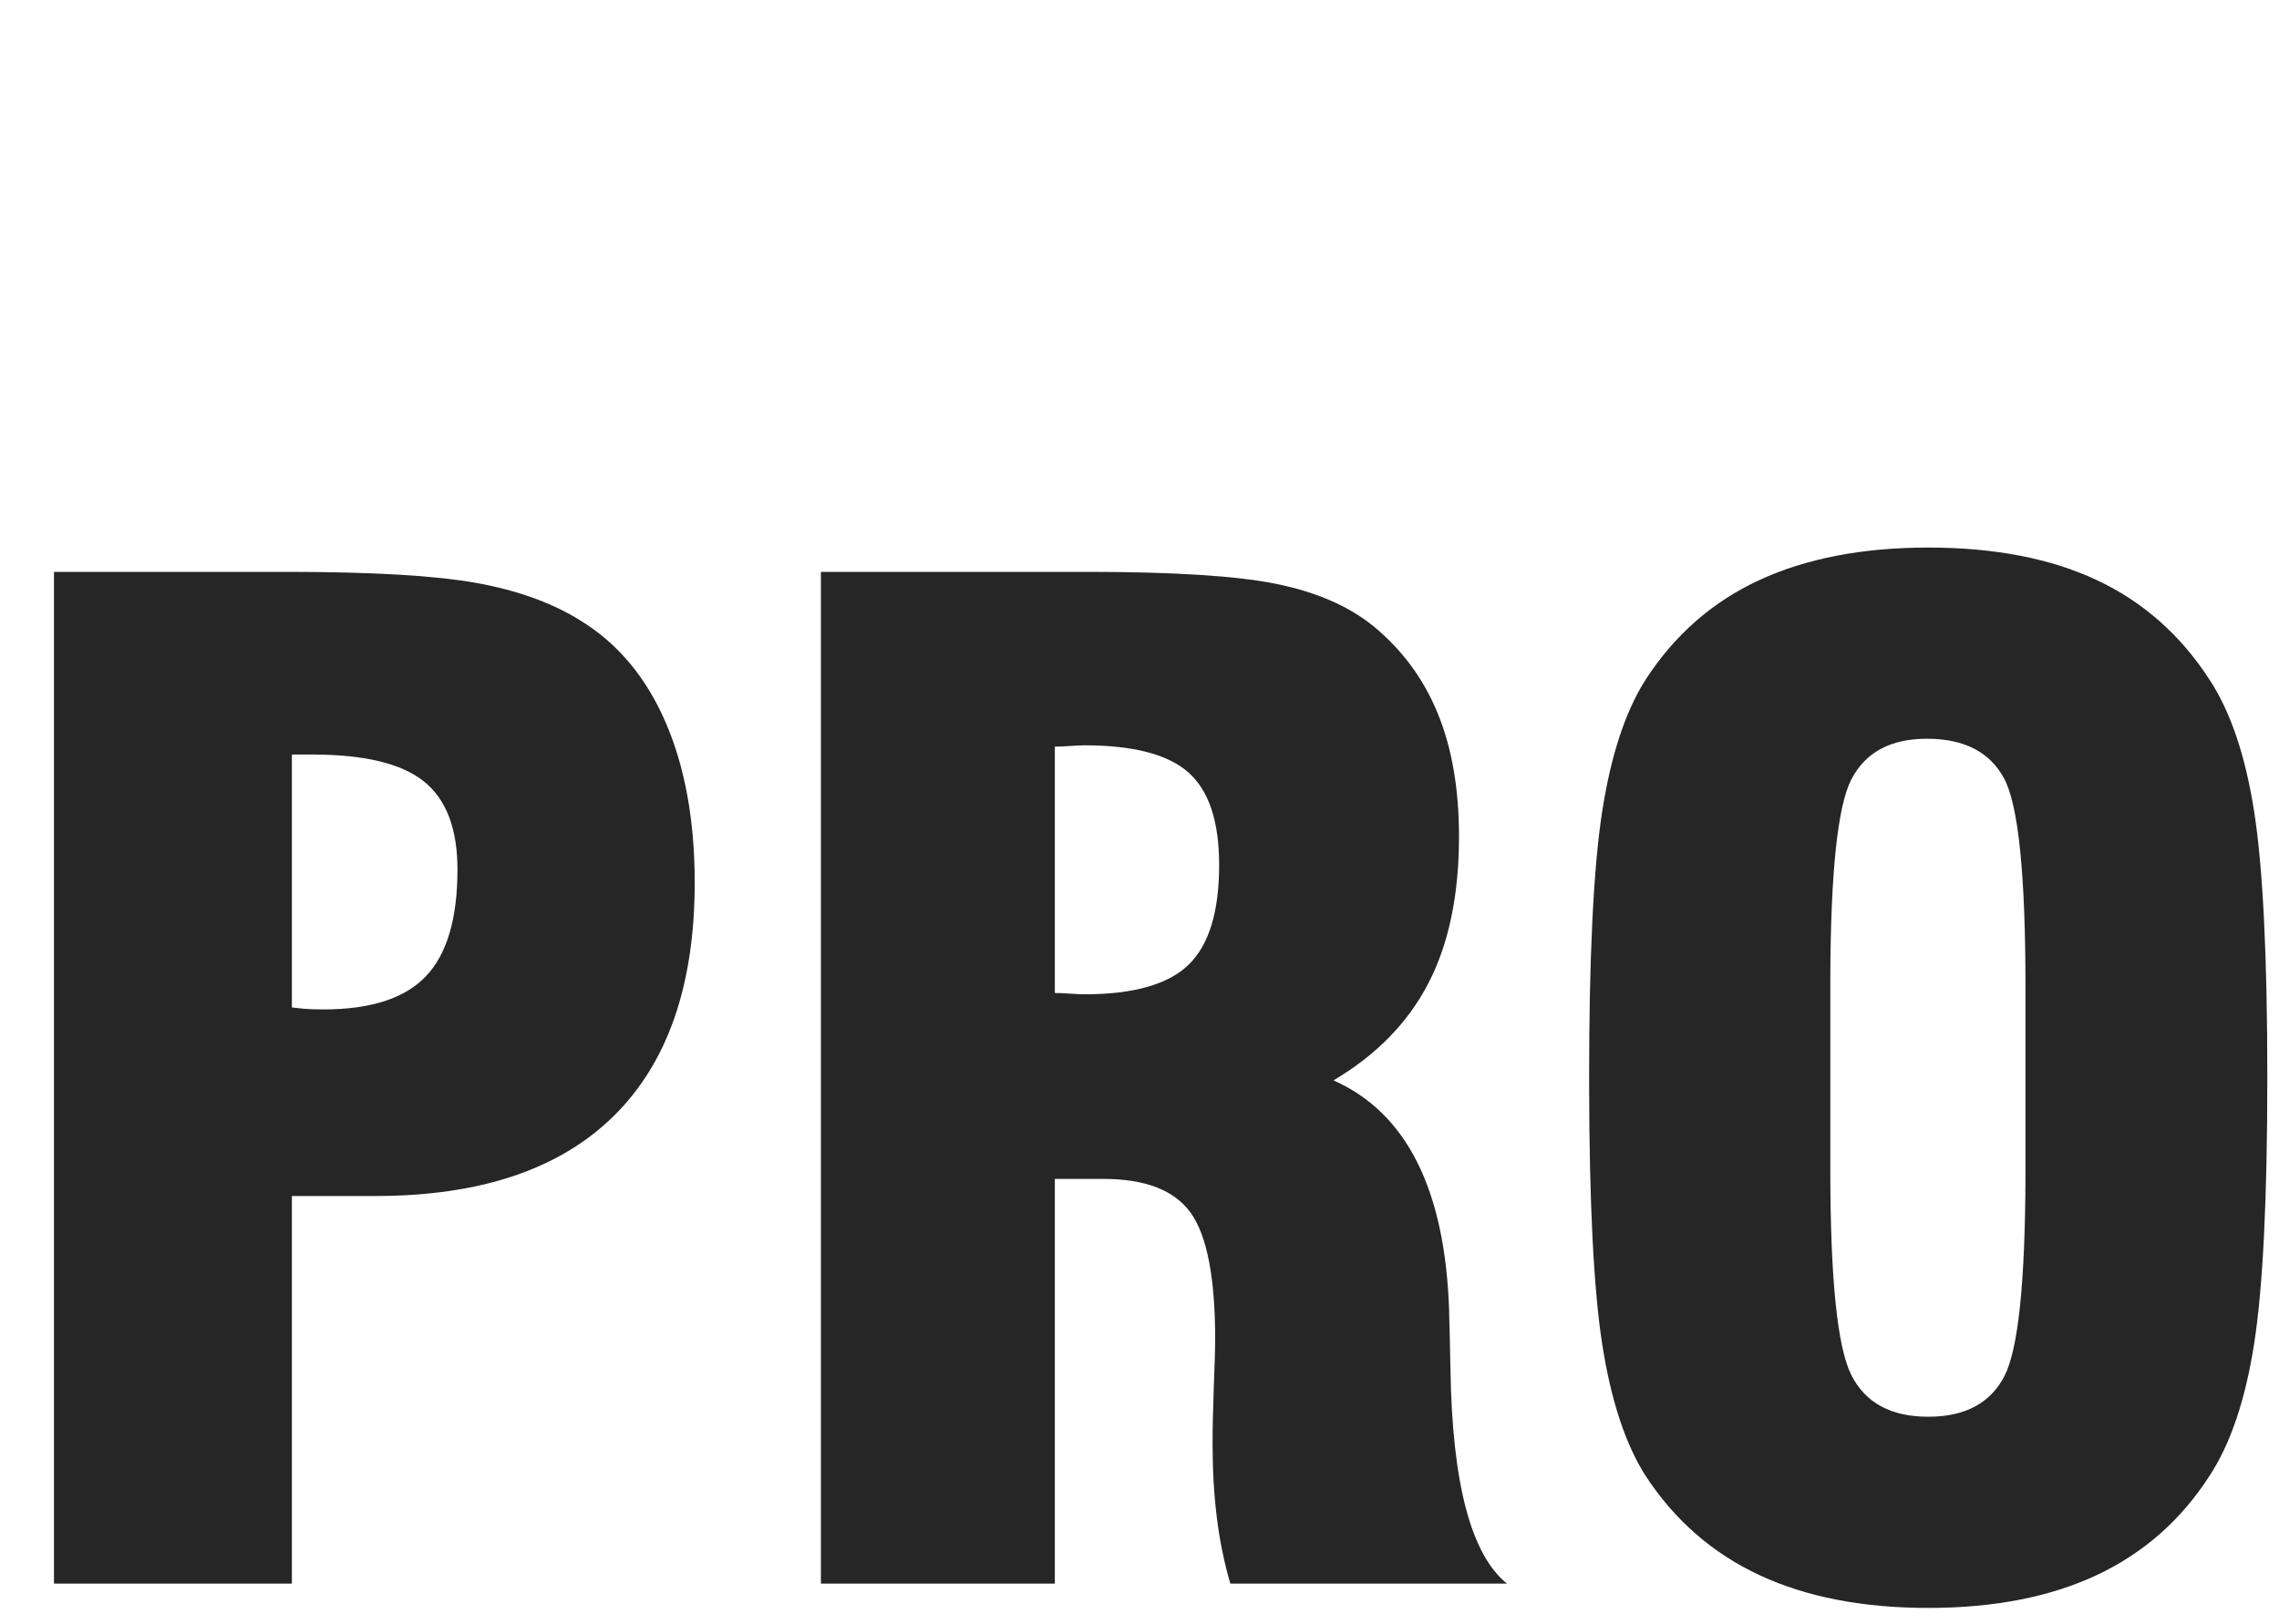 <?xml version="1.0" encoding="UTF-8"?>
<svg width="94px" height="67px" viewBox="0 0 94 67" version="1.1" xmlns="http://www.w3.org/2000/svg" xmlns:xlink="http://www.w3.org/1999/xlink">
    <title>cot_pro_hover</title>
    <defs>
        <filter id="filter-1">
            <feColorMatrix in="SourceGraphic" type="matrix" values="0 0 0 0 0.557 0 0 0 0 0.725 0 0 0 0 0.773 0 0 0 1 0"></feColorMatrix>
        </filter>
        <filter id="filter-2">
            <feColorMatrix in="SourceGraphic" type="matrix" values="0 0 0 0 0.169 0 0 0 0 0.169 0 0 0 0 0.169 0 0 0 1 0"></feColorMatrix>
        </filter>
        <filter id="filter-3">
            <feColorMatrix in="SourceGraphic" type="matrix" values="0 0 0 0 1 0 0 0 0 1 0 0 0 0 1 0 0 0 1 0"></feColorMatrix>
        </filter>
        <path d="M6.168,9.565 C5.85,9.545 5.526,9.576 5.204,9.662 C3.528,10.111 2.551,11.902 3.022,13.662 C3.494,15.422 5.235,16.485 6.912,16.036 C7.206,15.957 7.479,15.837 7.726,15.683 C8.334,16.428 9.077,17.044 9.907,17.504 C9.251,18.065 8.463,18.491 7.574,18.729 C4.386,19.584 1.11,17.692 0.256,14.504 C-0.599,11.317 1.293,8.04 4.481,7.186 C5.37,6.948 6.266,6.923 7.114,7.08 C6.657,7.841 6.334,8.682 6.168,9.565 Z M15.084,16.717 C11.896,17.572 8.619,15.68 7.765,12.492 C6.911,9.304 8.803,6.028 11.991,5.174 C15.178,4.32 18.455,6.211 19.309,9.399 C20.163,12.587 18.271,15.863 15.084,16.717 Z M14.425,14.26 C16.019,13.833 16.914,12.002 16.424,10.172 C15.933,8.342 14.243,7.204 12.649,7.631 C11.055,8.058 10.16,9.889 10.651,11.719 C11.141,13.549 12.831,14.687 14.425,14.26 Z M23.896,5.311 L26.053,13.362 L23.174,14.134 L21.017,6.083 L18.594,6.732 L17.82,3.844 L25.593,1.761 L26.366,4.65 L23.896,5.311 Z M25.924,5.843 L28.613,5.123 C29.297,4.946 29.856,4.98 30.289,5.225 C30.725,5.472 31.019,5.874 31.168,6.433 C31.251,6.717 31.256,7.008 31.183,7.306 C31.143,7.45 31.07,7.595 30.963,7.743 C30.858,7.897 30.719,8.048 30.544,8.197 L30.549,8.216 C30.953,8.213 31.292,8.335 31.565,8.581 C31.829,8.841 32.009,9.151 32.106,9.513 C32.26,10.114 32.2,10.639 31.925,11.086 C31.658,11.549 31.252,11.854 30.706,12 L27.784,12.783 L25.924,5.843 Z M28.01,9.422 L28.569,11.506 L30.187,11.073 C30.576,10.962 30.833,10.779 30.959,10.524 C31.085,10.273 31.111,10.007 31.036,9.728 C30.959,9.442 30.804,9.222 30.568,9.068 C30.334,8.916 30.021,8.89 29.629,8.988 L28.01,9.422 Z M27.227,6.499 L27.759,8.484 L29.277,8.077 C29.661,7.974 29.917,7.798 30.044,7.55 C30.179,7.317 30.209,7.06 30.134,6.781 C30.059,6.502 29.904,6.29 29.668,6.146 C29.439,6.013 29.131,5.996 28.746,6.092 L27.227,6.499 Z M36.142,7.88 L34.325,5.118 L34.306,5.123 L34.114,8.424 L36.142,7.88 Z M36.692,8.733 L34.059,9.438 L33.942,11.133 L32.828,11.431 L33.491,3.816 L34.372,3.58 L38.754,9.843 L37.645,10.141 L36.692,8.733 Z M38.954,7.984 C39.628,8.29 40.346,8.344 41.109,8.146 C42.007,7.892 42.378,7.447 42.221,6.813 C42.089,6.294 41.704,6.063 41.067,6.122 C40.778,6.159 40.46,6.198 40.114,6.24 C39.491,6.301 38.978,6.202 38.575,5.943 C38.161,5.676 37.886,5.291 37.75,4.786 C37.588,4.18 37.658,3.638 37.962,3.158 C38.254,2.686 38.757,2.35 39.473,2.152 C40.341,1.939 41.155,1.978 41.917,2.267 L41.563,3.29 C40.951,3.087 40.331,3.063 39.702,3.218 C39.378,3.304 39.13,3.457 38.958,3.677 C38.778,3.906 38.729,4.187 38.812,4.522 C38.866,4.722 38.992,4.882 39.191,5.002 C39.39,5.126 39.67,5.173 40.03,5.145 C40.229,5.126 40.499,5.092 40.84,5.045 C41.514,4.96 42.057,5.064 42.47,5.358 C42.877,5.647 43.146,6.038 43.278,6.529 C43.599,7.865 42.967,8.756 41.382,9.201 C40.354,9.476 39.385,9.395 38.475,8.959 L38.954,7.984 Z M42.876,1.301 L47.308,0.113 L47.574,1.108 L44.195,2.014 L44.725,3.994 L47.61,3.221 L47.86,4.154 L44.975,4.927 L45.521,6.964 L48.901,6.059 L49.167,7.053 L44.736,8.241 L42.876,1.301 Z M49.604,6.462 L50.046,6.344 L50.164,6.786 L49.722,6.904 L49.604,6.462 Z M52.637,5.198 C52.646,5.503 52.576,5.758 52.427,5.962 C52.271,6.167 52.06,6.305 51.792,6.377 C51.548,6.437 51.329,6.432 51.137,6.362 C50.943,6.298 50.789,6.204 50.677,6.082 C50.641,6.042 50.609,6.003 50.579,5.965 C50.551,5.926 50.522,5.875 50.493,5.812 C50.439,5.693 50.364,5.458 50.27,5.105 C50.174,4.747 50.12,4.504 50.109,4.377 C50.099,4.25 50.107,4.143 50.133,4.055 C50.17,3.893 50.256,3.734 50.391,3.578 C50.523,3.422 50.71,3.31 50.952,3.242 C51.25,3.165 51.516,3.188 51.75,3.312 C51.985,3.436 52.161,3.621 52.28,3.866 L51.785,3.998 C51.713,3.885 51.616,3.797 51.492,3.737 C51.366,3.681 51.227,3.672 51.077,3.71 C50.968,3.742 50.879,3.789 50.811,3.851 C50.742,3.915 50.691,3.985 50.659,4.062 C50.616,4.144 50.599,4.241 50.607,4.35 C50.614,4.466 50.658,4.676 50.739,4.979 C50.821,5.282 50.887,5.485 50.938,5.586 C50.986,5.688 51.05,5.764 51.128,5.814 C51.195,5.864 51.273,5.898 51.364,5.916 C51.456,5.941 51.556,5.939 51.667,5.91 C51.929,5.839 52.087,5.647 52.142,5.331 L52.637,5.198 Z M52.679,4.459 C52.583,4.101 52.529,3.859 52.518,3.732 C52.508,3.604 52.516,3.497 52.543,3.41 C52.58,3.247 52.665,3.088 52.801,2.933 C52.933,2.776 53.119,2.664 53.361,2.596 C53.607,2.534 53.827,2.537 54.021,2.606 C54.213,2.674 54.364,2.769 54.474,2.892 C54.547,2.953 54.609,3.041 54.661,3.157 C54.712,3.274 54.785,3.511 54.881,3.869 C54.976,4.222 55.03,4.463 55.045,4.592 C55.059,4.721 55.05,4.83 55.017,4.919 C54.984,5.081 54.9,5.237 54.767,5.39 C54.634,5.546 54.445,5.66 54.201,5.732 C53.957,5.791 53.739,5.786 53.547,5.717 C53.352,5.652 53.199,5.559 53.086,5.436 C53.051,5.396 53.019,5.357 52.989,5.32 C52.96,5.28 52.932,5.229 52.902,5.166 C52.848,5.047 52.774,4.812 52.679,4.459 Z M53.149,4.334 C53.23,4.637 53.296,4.839 53.348,4.94 C53.396,5.042 53.46,5.118 53.538,5.168 C53.604,5.218 53.683,5.252 53.774,5.27 C53.865,5.296 53.966,5.294 54.076,5.264 C54.187,5.234 54.278,5.185 54.347,5.117 C54.414,5.056 54.462,4.988 54.492,4.912 C54.535,4.83 54.553,4.732 54.547,4.619 C54.539,4.506 54.495,4.298 54.414,3.994 C54.333,3.691 54.267,3.487 54.216,3.383 C54.165,3.285 54.101,3.211 54.023,3.161 C53.959,3.11 53.883,3.073 53.794,3.052 C53.701,3.033 53.599,3.037 53.487,3.064 C53.377,3.096 53.289,3.143 53.221,3.205 C53.152,3.269 53.101,3.34 53.068,3.416 C53.026,3.499 53.008,3.595 53.016,3.705 C53.023,3.821 53.068,4.03 53.149,4.334 Z M55.014,2.181 L55.454,2.063 L56.877,3.836 L57.206,1.594 L57.648,1.475 L58.474,4.559 L58.007,4.685 L57.491,2.762 L57.481,2.765 L57.232,4.418 L56.843,4.523 L55.801,3.215 L55.793,3.217 L56.308,5.14 L55.84,5.265 L55.014,2.181 Z" id="path-4"></path>
    </defs>
    <g id="Page-1" stroke="none" stroke-width="1" fill="none" fill-rule="evenodd">
        <g id="cot_pro_hover" transform="translate(-673, -32)" filter="url(#filter-1)">
            <g transform="translate(673, 32.5)">
                <path d="M12.039,64.837 L12.039,48.845 L15.481,48.845 C19.8,48.845 23.075,47.747 25.307,45.551 C27.539,43.356 28.654,40.144 28.654,35.915 C28.654,33.349 28.252,31.14 27.448,29.288 C26.644,27.436 25.474,26.04 23.938,25.1 C22.782,24.377 21.358,23.862 19.669,23.555 C17.979,23.248 15.364,23.094 11.822,23.094 L11.822,23.094 L2.226,23.094 L2.226,64.837 L12.039,64.837 Z M13.34,41.147 C12.996,41.147 12.73,41.138 12.54,41.12 C12.35,41.102 12.183,41.083 12.039,41.065 L12.039,41.065 L12.039,30.63 L12.879,30.63 C15.029,30.63 16.565,31 17.487,31.741 C18.408,32.482 18.869,33.693 18.869,35.373 C18.869,37.397 18.436,38.865 17.568,39.778 C16.701,40.69 15.291,41.147 13.34,41.147 Z M43.508,64.837 L43.508,48.14 L45.514,48.14 C47.249,48.14 48.451,48.61 49.119,49.549 C49.788,50.489 50.122,52.233 50.122,54.781 C50.122,55.07 50.104,55.689 50.068,56.638 C50.032,57.586 50.014,58.395 50.014,59.064 C50.014,60.148 50.072,61.164 50.19,62.113 C50.307,63.062 50.493,63.97 50.746,64.837 L50.746,64.837 L62.157,64.837 C60.675,63.644 59.898,60.699 59.826,56.001 C59.808,55.007 59.79,54.248 59.772,53.724 L59.772,53.724 L59.772,53.588 C59.609,48.583 58.019,45.411 55.001,44.074 C56.772,43.026 58.078,41.689 58.918,40.062 C59.758,38.436 60.178,36.421 60.178,34.018 C60.178,32.048 59.885,30.35 59.297,28.922 C58.71,27.494 57.82,26.293 56.627,25.317 C55.616,24.504 54.296,23.93 52.67,23.596 C51.044,23.261 48.433,23.094 44.837,23.094 L44.837,23.094 L33.859,23.094 L33.859,64.837 L43.508,64.837 Z M44.728,40.523 C44.602,40.523 44.407,40.514 44.145,40.496 C43.883,40.478 43.671,40.469 43.508,40.469 L43.508,40.469 L43.508,30.304 C43.671,30.304 43.883,30.295 44.145,30.277 C44.407,30.259 44.602,30.25 44.728,30.25 C46.752,30.25 48.184,30.625 49.024,31.375 C49.865,32.125 50.285,33.394 50.285,35.183 C50.285,37.117 49.865,38.49 49.024,39.304 C48.184,40.117 46.752,40.523 44.728,40.523 Z M79.532,65.84 C82.242,65.84 84.56,65.388 86.484,64.485 C88.409,63.581 89.958,62.217 91.133,60.392 C92,59.073 92.615,57.252 92.976,54.93 C93.338,52.608 93.518,48.953 93.518,43.966 C93.518,38.96 93.338,35.301 92.976,32.988 C92.615,30.675 92,28.859 91.133,27.54 C89.94,25.696 88.391,24.328 86.484,23.433 C84.578,22.539 82.26,22.091 79.532,22.091 C76.821,22.091 74.499,22.539 72.566,23.433 C70.632,24.328 69.069,25.696 67.876,27.54 C67.045,28.841 66.449,30.648 66.087,32.961 C65.726,35.274 65.545,38.942 65.545,43.966 L65.546,44.381 C65.555,49.192 65.736,52.722 66.087,54.971 C66.449,57.284 67.045,59.091 67.876,60.392 C69.069,62.217 70.632,63.581 72.566,64.485 C74.499,65.388 76.821,65.84 79.532,65.84 Z M79.532,57.952 C77.996,57.952 76.939,57.378 76.36,56.231 C75.782,55.084 75.493,52.251 75.493,47.733 L75.493,39.889 C75.506,35.498 75.795,32.755 76.36,31.66 C76.939,30.539 77.978,29.979 79.478,29.979 C81.014,29.979 82.075,30.526 82.662,31.619 C83.25,32.712 83.543,35.572 83.543,40.198 L83.543,48.042 C83.53,52.434 83.241,55.177 82.676,56.272 C82.098,57.392 81.05,57.952 79.532,57.952 Z" id="PRO" fill="#262626" fill-rule="nonzero"></path>
                <g filter="url(#filter-2)" id="Group-4">
                    <g filter="url(#filter-3)" id="Group-25-Copy">
                        <g transform="translate(31.154, 17.543) rotate(-345) translate(-31.154, -17.543) translate(1.654, 7.543)">
                            <g id="Group-16" transform="translate(0, 0.034)">
                                <mask id="mask-5" fill="white">
                                    <use xlink:href="#path-4"></use>
                                </mask>
                                <g id="Clip-15"></g>
                                <polygon id="Fill-14" fill="#FFFFFF" mask="url(#mask-5)" points="56.835 -8.777 -3.58 7.411 0.481 22.565 60.896 6.377"></polygon>
                            </g>
                        </g>
                    </g>
                </g>
            </g>
        </g>
    </g>
</svg>